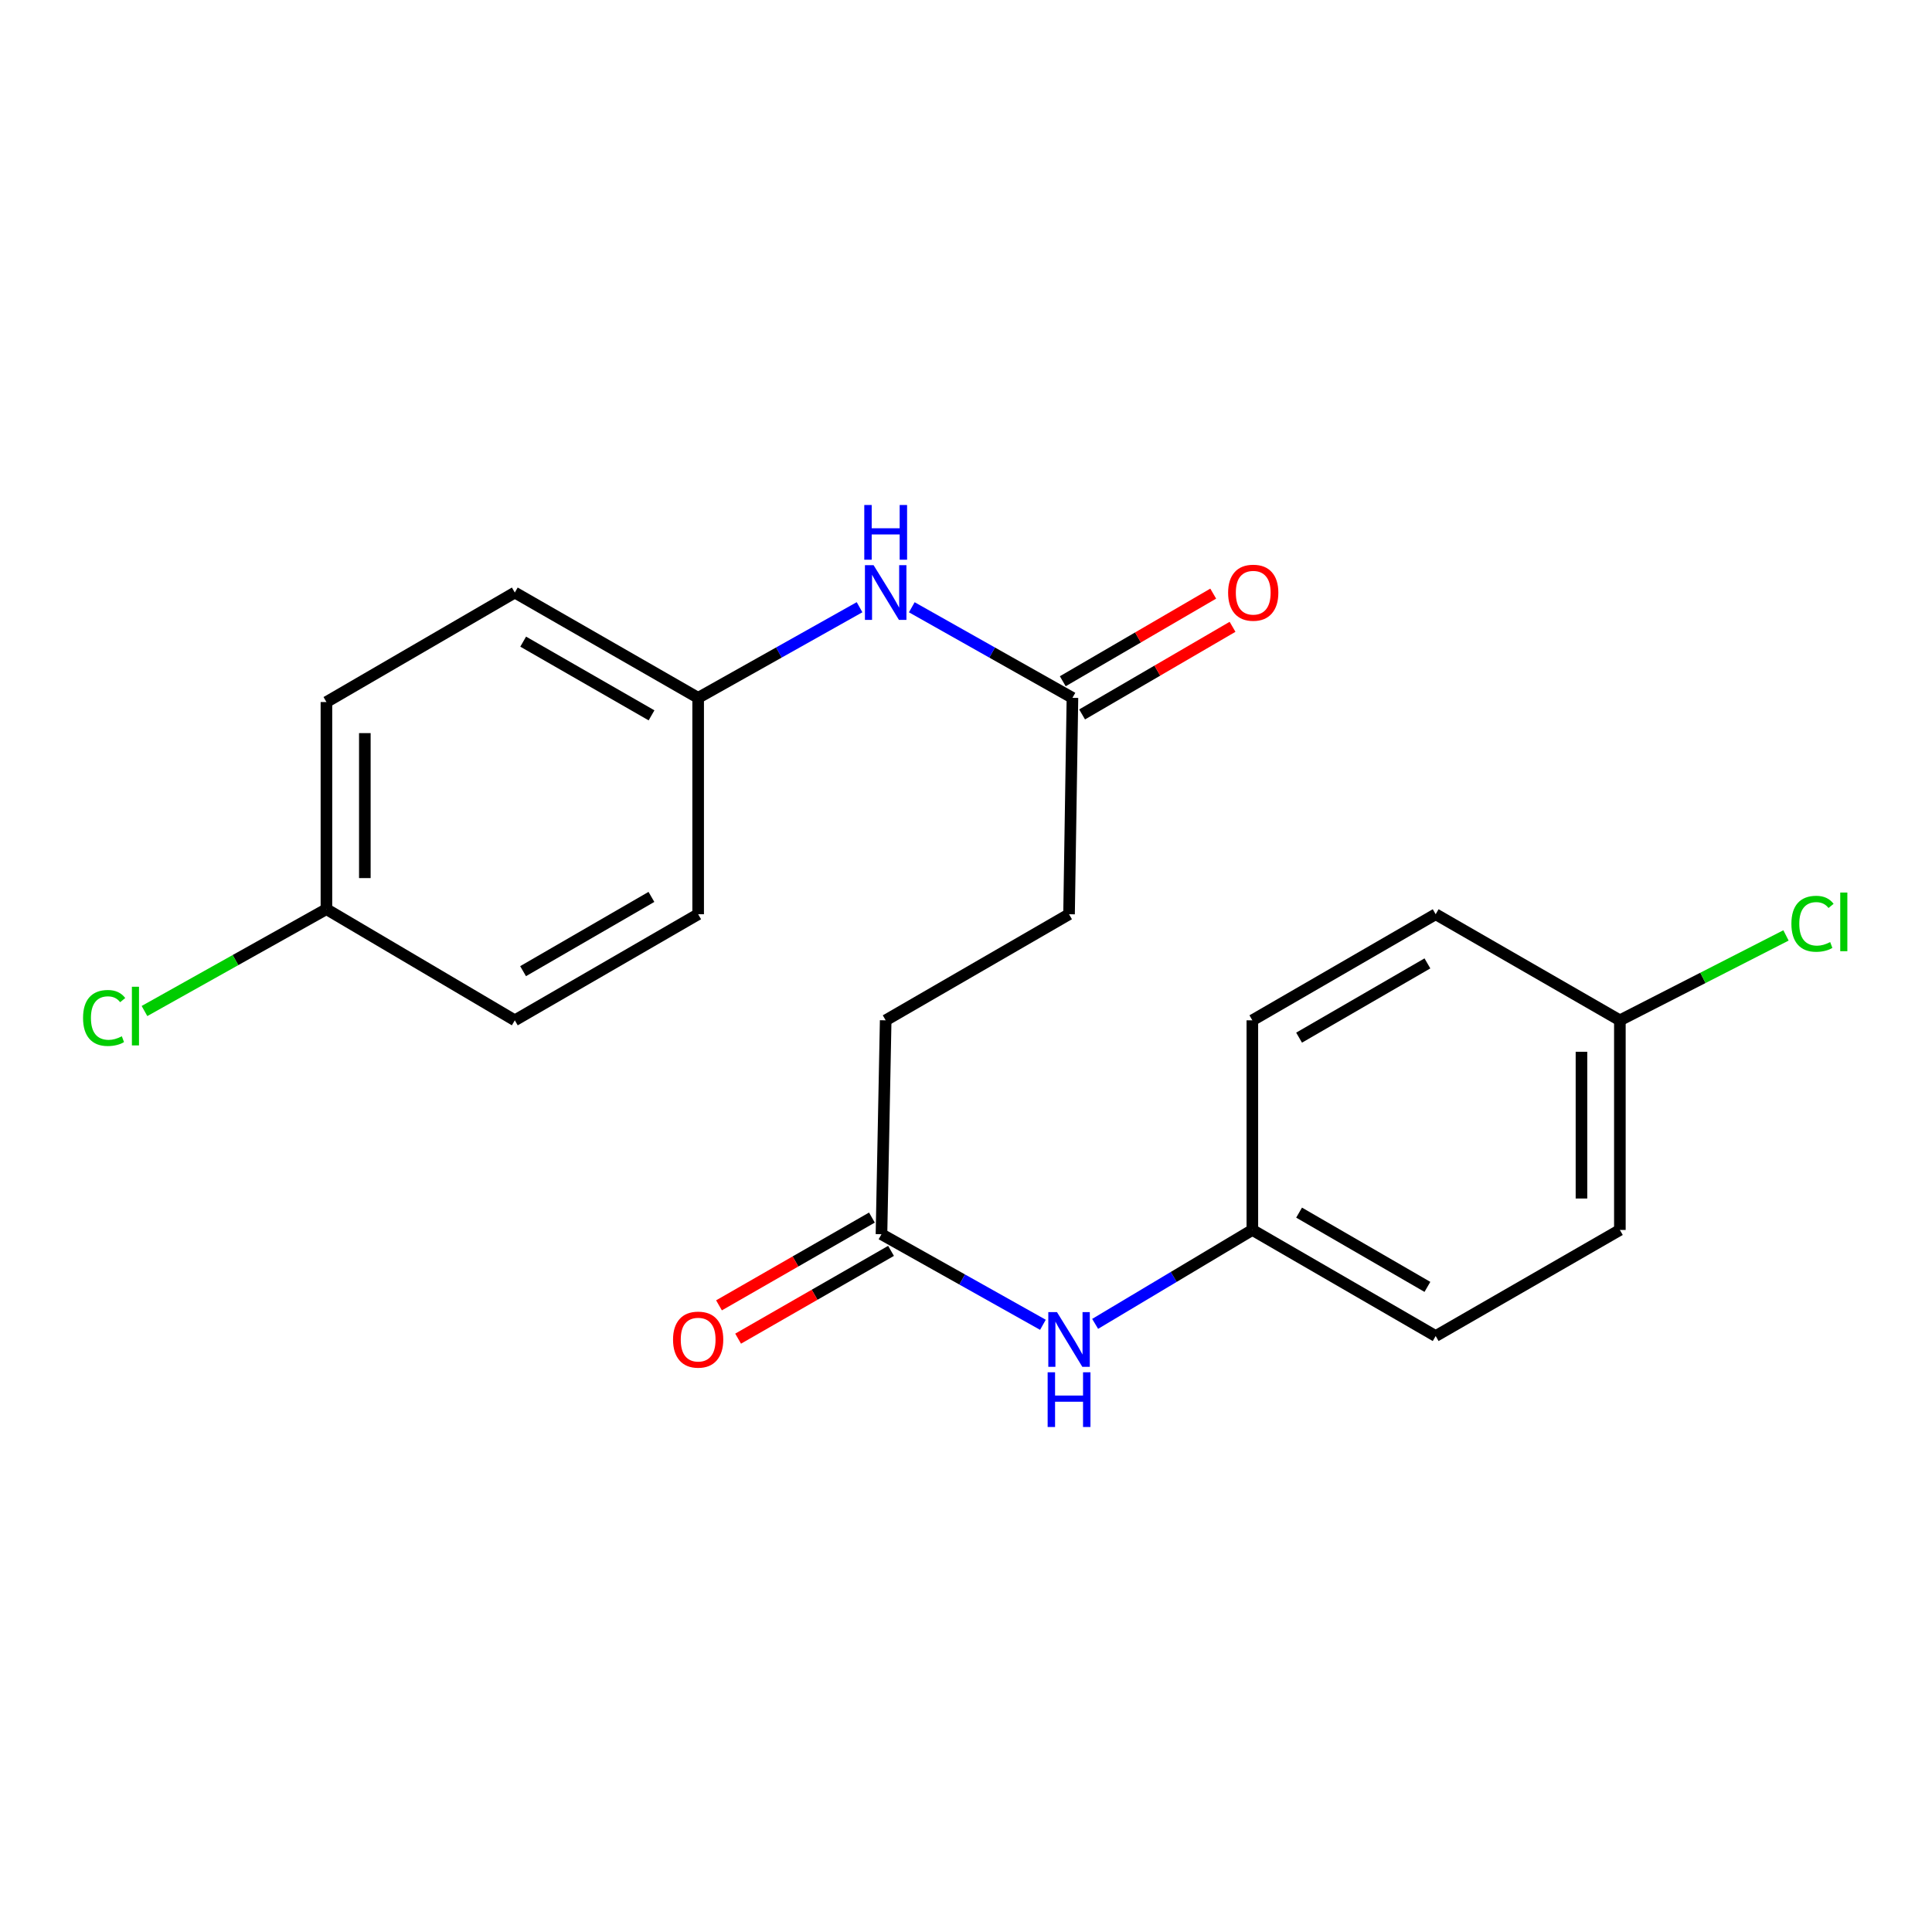 <?xml version='1.0' encoding='iso-8859-1'?>
<svg version='1.1' baseProfile='full'
              xmlns='http://www.w3.org/2000/svg'
                      xmlns:rdkit='http://www.rdkit.org/xml'
                      xmlns:xlink='http://www.w3.org/1999/xlink'
                  xml:space='preserve'
width='1000px' height='1000px' viewBox='0 0 1000 1000'>
<!-- END OF HEADER -->
<rect style='opacity:1.0;fill:#FFFFFF;stroke:none' width='1000' height='1000' x='0' y='0'> </rect>
<path class='bond-2' d='M 456.252,638.831 L 498.034,662.272' style='fill:none;fill-rule:evenodd;stroke:#000000;stroke-width:6px;stroke-linecap:butt;stroke-linejoin:miter;stroke-opacity:1' />
<path class='bond-2' d='M 498.034,662.272 L 539.815,685.712' style='fill:none;fill-rule:evenodd;stroke:#0000FF;stroke-width:6px;stroke-linecap:butt;stroke-linejoin:miter;stroke-opacity:1' />
<path class='bond-3' d='M 451.304,630.211 L 411.728,652.929' style='fill:none;fill-rule:evenodd;stroke:#000000;stroke-width:6px;stroke-linecap:butt;stroke-linejoin:miter;stroke-opacity:1' />
<path class='bond-3' d='M 411.728,652.929 L 372.151,675.646' style='fill:none;fill-rule:evenodd;stroke:#FF0000;stroke-width:6px;stroke-linecap:butt;stroke-linejoin:miter;stroke-opacity:1' />
<path class='bond-3' d='M 461.2,647.451 L 421.624,670.169' style='fill:none;fill-rule:evenodd;stroke:#000000;stroke-width:6px;stroke-linecap:butt;stroke-linejoin:miter;stroke-opacity:1' />
<path class='bond-3' d='M 421.624,670.169 L 382.048,692.887' style='fill:none;fill-rule:evenodd;stroke:#FF0000;stroke-width:6px;stroke-linecap:butt;stroke-linejoin:miter;stroke-opacity:1' />
<path class='bond-8' d='M 456.252,638.831 L 458.428,528.117' style='fill:none;fill-rule:evenodd;stroke:#000000;stroke-width:6px;stroke-linecap:butt;stroke-linejoin:miter;stroke-opacity:1' />
<path class='bond-0' d='M 555.094,361.202 L 553.338,473.208' style='fill:none;fill-rule:evenodd;stroke:#000000;stroke-width:6px;stroke-linecap:butt;stroke-linejoin:miter;stroke-opacity:1' />
<path class='bond-1' d='M 555.094,361.202 L 513.518,337.761' style='fill:none;fill-rule:evenodd;stroke:#000000;stroke-width:6px;stroke-linecap:butt;stroke-linejoin:miter;stroke-opacity:1' />
<path class='bond-1' d='M 513.518,337.761 L 471.942,314.32' style='fill:none;fill-rule:evenodd;stroke:#0000FF;stroke-width:6px;stroke-linecap:butt;stroke-linejoin:miter;stroke-opacity:1' />
<path class='bond-4' d='M 560.096,369.791 L 599.03,347.114' style='fill:none;fill-rule:evenodd;stroke:#000000;stroke-width:6px;stroke-linecap:butt;stroke-linejoin:miter;stroke-opacity:1' />
<path class='bond-4' d='M 599.03,347.114 L 637.963,324.438' style='fill:none;fill-rule:evenodd;stroke:#FF0000;stroke-width:6px;stroke-linecap:butt;stroke-linejoin:miter;stroke-opacity:1' />
<path class='bond-4' d='M 550.091,352.613 L 589.025,329.937' style='fill:none;fill-rule:evenodd;stroke:#000000;stroke-width:6px;stroke-linecap:butt;stroke-linejoin:miter;stroke-opacity:1' />
<path class='bond-4' d='M 589.025,329.937 L 627.958,307.261' style='fill:none;fill-rule:evenodd;stroke:#FF0000;stroke-width:6px;stroke-linecap:butt;stroke-linejoin:miter;stroke-opacity:1' />
<path class='bond-5' d='M 444.905,314.294 L 403.135,337.748' style='fill:none;fill-rule:evenodd;stroke:#0000FF;stroke-width:6px;stroke-linecap:butt;stroke-linejoin:miter;stroke-opacity:1' />
<path class='bond-5' d='M 403.135,337.748 L 361.364,361.202' style='fill:none;fill-rule:evenodd;stroke:#000000;stroke-width:6px;stroke-linecap:butt;stroke-linejoin:miter;stroke-opacity:1' />
<path class='bond-6' d='M 566.841,685.233 L 607.528,660.928' style='fill:none;fill-rule:evenodd;stroke:#0000FF;stroke-width:6px;stroke-linecap:butt;stroke-linejoin:miter;stroke-opacity:1' />
<path class='bond-6' d='M 607.528,660.928 L 648.215,636.622' style='fill:none;fill-rule:evenodd;stroke:#000000;stroke-width:6px;stroke-linecap:butt;stroke-linejoin:miter;stroke-opacity:1' />
<path class='bond-13' d='M 361.364,361.202 L 361.364,473.208' style='fill:none;fill-rule:evenodd;stroke:#000000;stroke-width:6px;stroke-linecap:butt;stroke-linejoin:miter;stroke-opacity:1' />
<path class='bond-15' d='M 361.364,361.202 L 266.465,306.701' style='fill:none;fill-rule:evenodd;stroke:#000000;stroke-width:6px;stroke-linecap:butt;stroke-linejoin:miter;stroke-opacity:1' />
<path class='bond-15' d='M 337.229,370.265 L 270.8,332.114' style='fill:none;fill-rule:evenodd;stroke:#000000;stroke-width:6px;stroke-linecap:butt;stroke-linejoin:miter;stroke-opacity:1' />
<path class='bond-14' d='M 648.215,636.622 L 648.215,528.117' style='fill:none;fill-rule:evenodd;stroke:#000000;stroke-width:6px;stroke-linecap:butt;stroke-linejoin:miter;stroke-opacity:1' />
<path class='bond-16' d='M 648.215,636.622 L 743.103,691.532' style='fill:none;fill-rule:evenodd;stroke:#000000;stroke-width:6px;stroke-linecap:butt;stroke-linejoin:miter;stroke-opacity:1' />
<path class='bond-16' d='M 672.405,627.653 L 738.826,666.09' style='fill:none;fill-rule:evenodd;stroke:#000000;stroke-width:6px;stroke-linecap:butt;stroke-linejoin:miter;stroke-opacity:1' />
<path class='bond-7' d='M 553.338,473.208 L 458.428,528.117' style='fill:none;fill-rule:evenodd;stroke:#000000;stroke-width:6px;stroke-linecap:butt;stroke-linejoin:miter;stroke-opacity:1' />
<path class='bond-9' d='M 168.96,470.579 L 168.96,363.378' style='fill:none;fill-rule:evenodd;stroke:#000000;stroke-width:6px;stroke-linecap:butt;stroke-linejoin:miter;stroke-opacity:1' />
<path class='bond-9' d='M 188.838,454.499 L 188.838,379.458' style='fill:none;fill-rule:evenodd;stroke:#000000;stroke-width:6px;stroke-linecap:butt;stroke-linejoin:miter;stroke-opacity:1' />
<path class='bond-11' d='M 168.96,470.579 L 121.869,496.942' style='fill:none;fill-rule:evenodd;stroke:#000000;stroke-width:6px;stroke-linecap:butt;stroke-linejoin:miter;stroke-opacity:1' />
<path class='bond-11' d='M 121.869,496.942 L 74.779,523.304' style='fill:none;fill-rule:evenodd;stroke:#00CC00;stroke-width:6px;stroke-linecap:butt;stroke-linejoin:miter;stroke-opacity:1' />
<path class='bond-22' d='M 168.96,470.579 L 266.465,528.117' style='fill:none;fill-rule:evenodd;stroke:#000000;stroke-width:6px;stroke-linecap:butt;stroke-linejoin:miter;stroke-opacity:1' />
<path class='bond-10' d='M 838.444,528.117 L 838.444,636.622' style='fill:none;fill-rule:evenodd;stroke:#000000;stroke-width:6px;stroke-linecap:butt;stroke-linejoin:miter;stroke-opacity:1' />
<path class='bond-10' d='M 818.565,544.393 L 818.565,620.347' style='fill:none;fill-rule:evenodd;stroke:#000000;stroke-width:6px;stroke-linecap:butt;stroke-linejoin:miter;stroke-opacity:1' />
<path class='bond-12' d='M 838.444,528.117 L 881.436,506.145' style='fill:none;fill-rule:evenodd;stroke:#000000;stroke-width:6px;stroke-linecap:butt;stroke-linejoin:miter;stroke-opacity:1' />
<path class='bond-12' d='M 881.436,506.145 L 924.428,484.173' style='fill:none;fill-rule:evenodd;stroke:#00CC00;stroke-width:6px;stroke-linecap:butt;stroke-linejoin:miter;stroke-opacity:1' />
<path class='bond-21' d='M 838.444,528.117 L 743.103,473.208' style='fill:none;fill-rule:evenodd;stroke:#000000;stroke-width:6px;stroke-linecap:butt;stroke-linejoin:miter;stroke-opacity:1' />
<path class='bond-20' d='M 361.364,473.208 L 266.465,528.117' style='fill:none;fill-rule:evenodd;stroke:#000000;stroke-width:6px;stroke-linecap:butt;stroke-linejoin:miter;stroke-opacity:1' />
<path class='bond-20' d='M 337.174,464.238 L 270.744,502.675' style='fill:none;fill-rule:evenodd;stroke:#000000;stroke-width:6px;stroke-linecap:butt;stroke-linejoin:miter;stroke-opacity:1' />
<path class='bond-17' d='M 648.215,528.117 L 743.103,473.208' style='fill:none;fill-rule:evenodd;stroke:#000000;stroke-width:6px;stroke-linecap:butt;stroke-linejoin:miter;stroke-opacity:1' />
<path class='bond-17' d='M 672.405,537.087 L 738.826,498.65' style='fill:none;fill-rule:evenodd;stroke:#000000;stroke-width:6px;stroke-linecap:butt;stroke-linejoin:miter;stroke-opacity:1' />
<path class='bond-18' d='M 266.465,306.701 L 168.96,363.378' style='fill:none;fill-rule:evenodd;stroke:#000000;stroke-width:6px;stroke-linecap:butt;stroke-linejoin:miter;stroke-opacity:1' />
<path class='bond-19' d='M 743.103,691.532 L 838.444,636.622' style='fill:none;fill-rule:evenodd;stroke:#000000;stroke-width:6px;stroke-linecap:butt;stroke-linejoin:miter;stroke-opacity:1' />
<path  class='atom-2' d='M 452.168 292.541
L 461.448 307.541
Q 462.368 309.021, 463.848 311.701
Q 465.328 314.381, 465.408 314.541
L 465.408 292.541
L 469.168 292.541
L 469.168 320.861
L 465.288 320.861
L 455.328 304.461
Q 454.168 302.541, 452.928 300.341
Q 451.728 298.141, 451.368 297.461
L 451.368 320.861
L 447.688 320.861
L 447.688 292.541
L 452.168 292.541
' fill='#0000FF'/>
<path  class='atom-2' d='M 447.348 261.389
L 451.188 261.389
L 451.188 273.429
L 465.668 273.429
L 465.668 261.389
L 469.508 261.389
L 469.508 289.709
L 465.668 289.709
L 465.668 276.629
L 451.188 276.629
L 451.188 289.709
L 447.348 289.709
L 447.348 261.389
' fill='#0000FF'/>
<path  class='atom-3' d='M 547.078 679.139
L 556.358 694.139
Q 557.278 695.619, 558.758 698.299
Q 560.238 700.979, 560.318 701.139
L 560.318 679.139
L 564.078 679.139
L 564.078 707.459
L 560.198 707.459
L 550.238 691.059
Q 549.078 689.139, 547.838 686.939
Q 546.638 684.739, 546.278 684.059
L 546.278 707.459
L 542.598 707.459
L 542.598 679.139
L 547.078 679.139
' fill='#0000FF'/>
<path  class='atom-3' d='M 542.258 710.291
L 546.098 710.291
L 546.098 722.331
L 560.578 722.331
L 560.578 710.291
L 564.418 710.291
L 564.418 738.611
L 560.578 738.611
L 560.578 725.531
L 546.098 725.531
L 546.098 738.611
L 542.258 738.611
L 542.258 710.291
' fill='#0000FF'/>
<path  class='atom-4' d='M 348.364 693.379
Q 348.364 686.579, 351.724 682.779
Q 355.084 678.979, 361.364 678.979
Q 367.644 678.979, 371.004 682.779
Q 374.364 686.579, 374.364 693.379
Q 374.364 700.259, 370.964 704.179
Q 367.564 708.059, 361.364 708.059
Q 355.124 708.059, 351.724 704.179
Q 348.364 700.299, 348.364 693.379
M 361.364 704.859
Q 365.684 704.859, 368.004 701.979
Q 370.364 699.059, 370.364 693.379
Q 370.364 687.819, 368.004 685.019
Q 365.684 682.179, 361.364 682.179
Q 357.044 682.179, 354.684 684.979
Q 352.364 687.779, 352.364 693.379
Q 352.364 699.099, 354.684 701.979
Q 357.044 704.859, 361.364 704.859
' fill='#FF0000'/>
<path  class='atom-5' d='M 635.668 306.781
Q 635.668 299.981, 639.028 296.181
Q 642.388 292.381, 648.668 292.381
Q 654.948 292.381, 658.308 296.181
Q 661.668 299.981, 661.668 306.781
Q 661.668 313.661, 658.268 317.581
Q 654.868 321.461, 648.668 321.461
Q 642.428 321.461, 639.028 317.581
Q 635.668 313.701, 635.668 306.781
M 648.668 318.261
Q 652.988 318.261, 655.308 315.381
Q 657.668 312.461, 657.668 306.781
Q 657.668 301.221, 655.308 298.421
Q 652.988 295.581, 648.668 295.581
Q 644.348 295.581, 641.988 298.381
Q 639.668 301.181, 639.668 306.781
Q 639.668 312.501, 641.988 315.381
Q 644.348 318.261, 648.668 318.261
' fill='#FF0000'/>
<path  class='atom-12' d='M 42.987 526.9
Q 42.987 519.86, 46.267 516.18
Q 49.587 512.46, 55.867 512.46
Q 61.707 512.46, 64.827 516.58
L 62.187 518.74
Q 59.907 515.74, 55.867 515.74
Q 51.587 515.74, 49.307 518.62
Q 47.067 521.46, 47.067 526.9
Q 47.067 532.5, 49.387 535.38
Q 51.747 538.26, 56.307 538.26
Q 59.427 538.26, 63.067 536.38
L 64.187 539.38
Q 62.707 540.34, 60.467 540.9
Q 58.227 541.46, 55.747 541.46
Q 49.587 541.46, 46.267 537.7
Q 42.987 533.94, 42.987 526.9
' fill='#00CC00'/>
<path  class='atom-12' d='M 68.267 510.74
L 71.947 510.74
L 71.947 541.1
L 68.267 541.1
L 68.267 510.74
' fill='#00CC00'/>
<path  class='atom-13' d='M 927.227 478.141
Q 927.227 471.101, 930.507 467.421
Q 933.827 463.701, 940.107 463.701
Q 945.947 463.701, 949.067 467.821
L 946.427 469.981
Q 944.147 466.981, 940.107 466.981
Q 935.827 466.981, 933.547 469.861
Q 931.307 472.701, 931.307 478.141
Q 931.307 483.741, 933.627 486.621
Q 935.987 489.501, 940.547 489.501
Q 943.667 489.501, 947.307 487.621
L 948.427 490.621
Q 946.947 491.581, 944.707 492.141
Q 942.467 492.701, 939.987 492.701
Q 933.827 492.701, 930.507 488.941
Q 927.227 485.181, 927.227 478.141
' fill='#00CC00'/>
<path  class='atom-13' d='M 952.507 461.981
L 956.187 461.981
L 956.187 492.341
L 952.507 492.341
L 952.507 461.981
' fill='#00CC00'/>
</svg>
